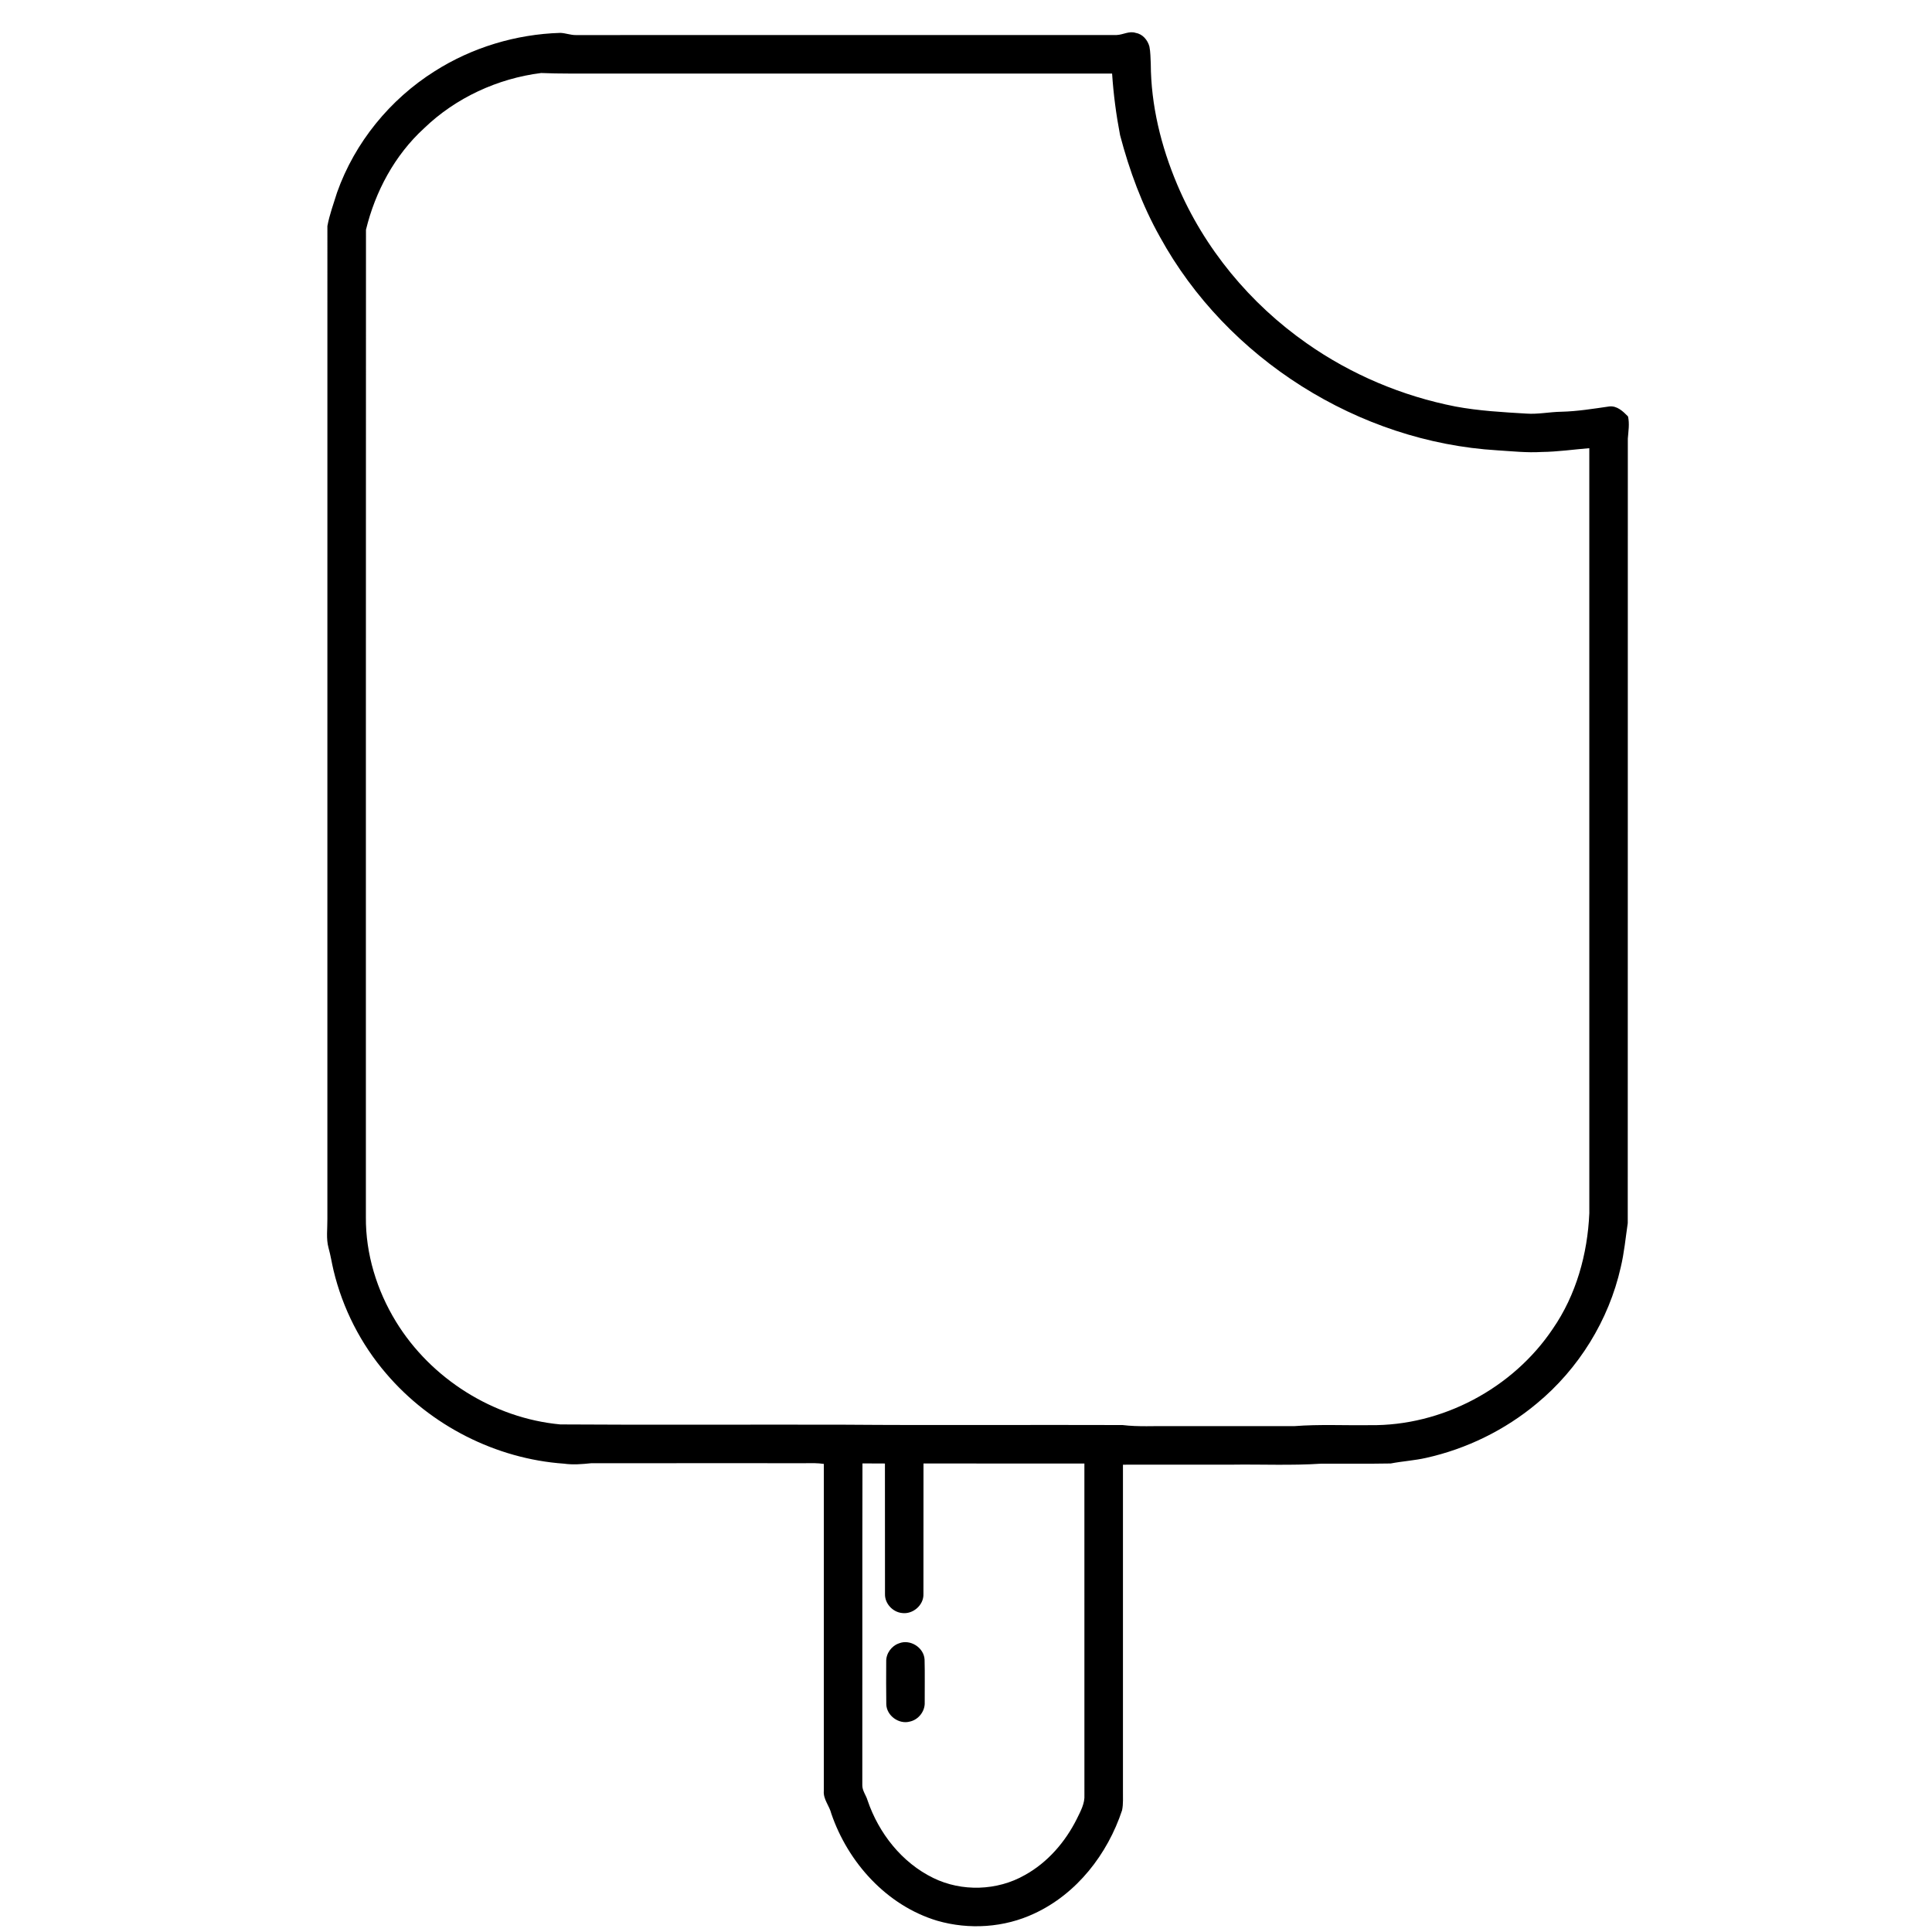 <?xml version="1.0" ?><!DOCTYPE svg  PUBLIC '-//W3C//DTD SVG 1.1//EN'  'http://www.w3.org/Graphics/SVG/1.1/DTD/svg11.dtd'><svg height="1000pt" version="1.1" viewBox="0 0 1000 1000" width="1000pt" xmlns="http://www.w3.org/2000/svg"><path d=" M 225.01 36.85 C 244.37 24.54 267.11 17.70 290.03 17.02 C 292.72 17.11 295.28 18.17 297.98 18.15 C 391.32 18.10 484.66 18.16 578.00 18.12 C 581.34 18.01 584.53 15.86 587.91 17.05 C 591.46 17.64 594.02 20.74 594.93 24.07 C 595.52 27.01 595.47 30.02 595.64 33.00 C 595.73 54.48 600.96 75.74 609.30 95.47 C 623.26 128.53 647.00 157.17 676.37 177.71 C 699.36 193.87 725.82 205.03 753.39 210.42 C 765.50 212.67 777.83 213.35 790.11 214.08 C 796.11 214.50 802.05 213.21 808.04 213.12 C 816.43 212.92 824.73 211.56 833.01 210.37 C 837.02 209.96 840.09 212.92 842.66 215.55 C 843.52 219.36 842.84 223.20 842.56 227.02 C 842.50 362.38 842.60 497.74 842.52 633.10 C 841.40 640.72 840.69 648.44 838.89 655.96 C 832.71 683.38 817.12 708.53 795.47 726.42 C 778.97 740.21 759.13 749.93 738.14 754.60 C 732.10 755.97 725.91 756.32 719.84 757.49 C 707.89 757.72 695.92 757.53 683.97 757.59 C 668.34 758.63 652.65 757.87 637.00 758.11 C 618.41 758.10 599.83 758.10 581.24 758.12 C 581.23 814.40 581.22 870.68 581.24 926.96 C 581.19 930.29 581.47 933.68 580.79 936.98 C 573.29 959.66 557.39 980.22 535.43 990.40 C 519.86 997.76 501.57 998.94 485.07 994.16 C 459.00 986.31 438.95 964.09 430.28 938.71 C 429.30 934.68 426.06 931.34 426.40 927.02 C 426.44 870.59 426.38 814.16 426.42 757.72 C 423.29 757.25 420.12 757.30 416.96 757.35 C 379.96 757.35 342.95 757.32 305.94 757.37 C 301.27 757.85 296.58 758.25 291.90 757.59 C 256.68 755.11 222.84 737.86 199.94 711.02 C 186.77 695.72 177.35 677.23 172.65 657.60 C 171.72 653.73 171.14 649.78 170.06 645.95 C 168.72 641.07 169.52 635.96 169.45 630.98 C 169.46 459.65 169.44 288.32 169.46 116.99 C 170.55 111.07 172.70 105.34 174.48 99.58 C 183.64 73.76 201.86 51.42 225.01 36.85 M 219.45 66.45 C 204.32 80.30 194.23 99.11 189.43 118.92 C 189.34 289.28 189.42 459.64 189.38 630.01 C 189.23 649.03 195.04 667.85 204.92 684.02 C 223.01 713.62 255.43 734.07 290.00 737.28 C 338.92 737.61 387.85 737.29 436.75 737.42 C 484.83 737.80 532.93 737.42 581.01 737.60 C 589.28 738.62 597.63 738.00 605.95 738.17 C 627.29 738.16 648.64 738.19 669.98 738.16 C 682.98 737.15 696.04 737.85 709.07 737.66 C 746.31 738.17 783.04 718.66 803.75 687.75 C 815.83 670.24 821.72 649.04 822.63 627.95 C 822.59 495.96 822.61 363.97 822.62 231.98 C 814.41 232.65 806.24 233.84 797.99 233.94 C 790.33 234.41 782.68 233.56 775.04 233.09 C 703.22 228.78 634.99 185.73 600.38 122.62 C 591.11 106.12 584.57 88.23 579.75 69.97 C 577.73 59.43 576.32 48.78 575.62 38.07 C 486.75 38.08 397.89 38.06 309.03 38.07 C 299.38 38.04 289.73 38.20 280.10 37.79 C 257.57 40.61 235.82 50.64 219.45 66.45 M 446.33 924.04 C 446.30 926.91 448.30 929.23 449.06 931.91 C 454.84 948.87 466.78 964.09 483.05 972.03 C 497.81 979.26 516.13 978.70 530.42 970.55 C 542.24 964.04 551.43 953.38 557.40 941.38 C 559.31 937.46 561.59 933.43 561.29 928.92 C 561.29 871.79 561.30 814.66 561.28 757.52 C 533.52 757.49 505.76 757.52 478.00 757.50 C 477.96 780.03 478.01 802.56 477.97 825.08 C 478.16 830.81 472.52 835.67 466.90 834.90 C 462.04 834.41 457.92 829.97 458.07 825.04 C 458.04 802.53 458.08 780.02 458.04 757.51 C 454.16 757.53 450.28 757.51 446.41 757.46 C 446.27 812.98 446.40 868.51 446.33 924.04 Z" fill="#000000" opacity="1.00"/><path d=" M 465.35 850.58 C 471.11 848.28 478.22 852.77 478.56 858.97 C 478.76 866.34 478.59 873.73 478.63 881.11 C 478.85 885.68 475.49 890.06 471.03 891.06 C 465.32 892.70 458.84 888.02 458.74 882.04 C 458.62 874.69 458.68 867.33 458.70 859.97 C 458.59 855.82 461.45 851.90 465.35 850.58 Z" fill="#000000" opacity="1.00"/></svg>